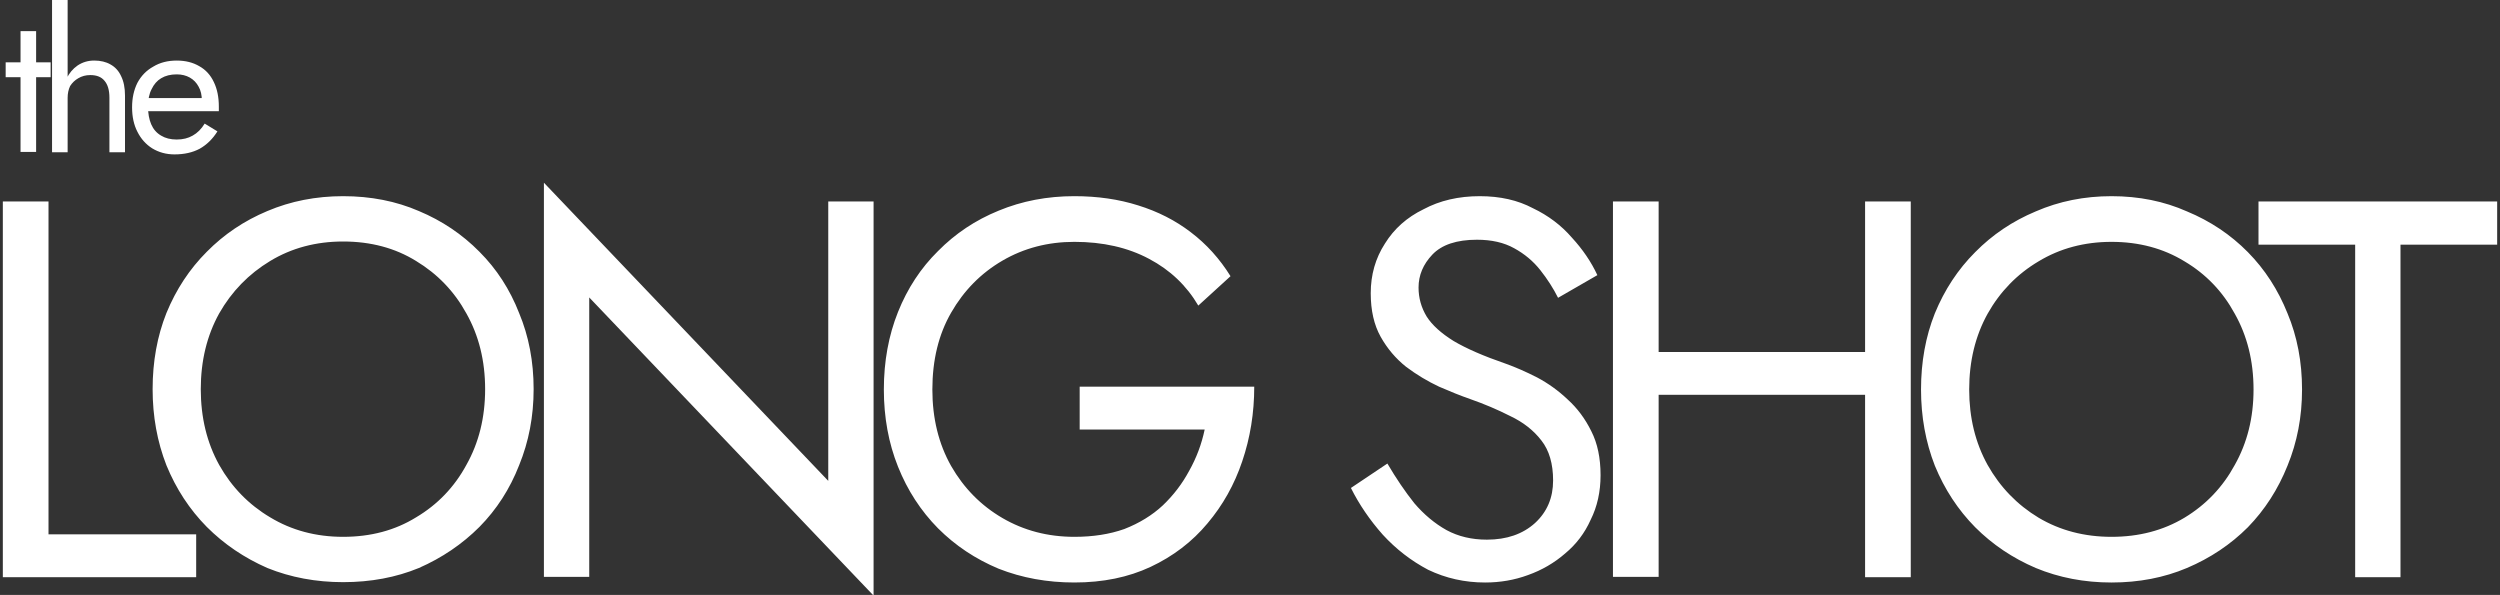 <svg version="1.2" xmlns="http://www.w3.org/2000/svg" viewBox="0 0 706 168" width="706" height="168">
	<rect x="0" y="0" width="706" height="168" fill="#333333" stroke="none"/>
	<style>
		.s0 { fill: #ffffff }
	</style>
	<g id="Layer 1">
		<path id=" LONG SHOT" class="s0" aria-label="
LONG SHOT"  d="m13.7 56.9h-12.9v106.1h54.6v-12.1h-41.7zm43 53q0-12 5.2-21.4 5.3-9.3 14.4-14.8 9.1-5.5 20.6-5.5 11.7 0 20.6 5.5 9.1 5.5 14.2 14.8 5.3 9.4 5.3 21.4 0 12-5.3 21.4-5.1 9.4-14.2 14.8-8.9 5.5-20.6 5.5-11.5 0-20.6-5.5-9.1-5.4-14.4-14.8-5.2-9.4-5.2-21.4zm-13.6 0q0 11.5 3.9 21.5 4.1 10 11.4 17.4 7.3 7.3 17.1 11.6 9.9 4 21.4 4 11.7 0 21.4-4 9.8-4.3 17.1-11.6 7.3-7.4 11.2-17.4 4.1-10 4.1-21.5 0-11.7-4.1-21.5-3.9-10-11.2-17.3-7.3-7.4-17.1-11.5-9.7-4.2-21.4-4.2-11.5 0-21.4 4.2-9.8 4.1-17.1 11.5-7.3 7.3-11.4 17.3-3.9 9.8-3.9 21.5zm203.6-53h-12.8v78.9l-80.3-84.2v111.3h12.8v-78.9l80.3 84.2zm58.2 52.3v12.1h35.3q-1.3 6.2-4.4 11.7-2.9 5.4-7.4 9.7-4.5 4.2-10.9 6.7-6.2 2.2-14.1 2.2-11.2 0-20.3-5.3-9.1-5.3-14.5-14.7-5.3-9.4-5.3-21.6 0-12.5 5.3-21.7 5.4-9.4 14.5-14.7 9.1-5.3 20.3-5.3 12.1 0 21.1 4.8 8.9 4.7 13.9 13.2l9.1-8.3q-4.6-7.4-11.2-12.4-6.5-5-14.9-7.6-8.2-2.6-18-2.6-11.5 0-21.4 4.1-9.8 4-17.1 11.4-7.3 7.2-11.3 17.2-4 10-4 21.9 0 11.8 4 21.8 4 10 11.3 17.4 7.3 7.3 17.1 11.4 9.9 3.9 21.4 3.9 12.1 0 21.5-4.4 9.6-4.5 16.1-12.3 6.5-7.7 9.8-17.5 3.4-10 3.4-21.1zm86.9 21.7l-10.3 6.9q3.5 7 9 13.2 5.6 6.1 12.8 9.9 7.5 3.6 16.1 3.6 6.4 0 12.1-2.1 5.9-2.1 10.5-6.1 4.7-3.9 7.2-9.5 2.8-5.6 2.8-12.6 0-7.3-2.6-12.4-2.6-5.3-6.7-9-3.9-3.7-8.6-6.2-4.7-2.4-8.9-3.9-9.3-3.2-14.7-6.4-5.3-3.3-7.6-6.9-2.3-3.8-2.3-8.2 0-5.2 3.9-9.3 4-4.2 12.6-4.2 6.2 0 10.5 2.4 4.4 2.4 7.4 6.2 3 3.8 5 7.8l11.1-6.4q-2.6-5.6-7.2-10.6-4.5-5.2-11-8.3-6.4-3.4-15-3.4-9 0-15.9 3.7-7 3.4-10.9 9.7-4 6.2-4 14 0 7.3 2.8 12.3 2.8 5 7.2 8.5 4.4 3.3 9.3 5.6 4.8 2.1 8.8 3.5 6 2.1 11.3 4.8 5.5 2.6 8.8 6.9 3.3 4.2 3.3 11.3 0 7.3-5.1 12-5.2 4.7-13.6 4.7-6.4 0-11.4-2.7-5-2.8-9.1-7.6-3.9-4.9-7.6-11.2zm70.9-31.5v12.1h72.8v-12.1zm76.9-42.5h-12.9v106.1h12.9zm-71.2 0h-12.9v106h12.9zm87.7 53.1q0-12 5.2-21.4 5.3-9.4 14.4-14.8 9.1-5.5 20.6-5.5 11.6 0 20.6 5.5 9.1 5.4 14.2 14.8 5.3 9.4 5.3 21.4 0 11.9-5.3 21.3-5.1 9.4-14.2 14.9-9 5.4-20.6 5.4-11.5 0-20.6-5.4-9.1-5.5-14.4-14.9-5.2-9.4-5.2-21.3zm-13.6 0q0 11.5 3.9 21.5 4.1 10 11.4 17.4 7.3 7.3 17.1 11.5 9.9 4.1 21.4 4.1 11.6 0 21.3-4.1 9.9-4.2 17.2-11.5 7.2-7.4 11.2-17.4 4.1-10 4.1-21.5 0-11.7-4.1-21.5-4-10-11.2-17.3-7.3-7.4-17.2-11.5-9.7-4.3-21.3-4.3-11.5 0-21.4 4.3-9.8 4.1-17.1 11.5-7.3 7.3-11.4 17.3-3.9 9.8-3.9 21.5zm95.3-53.1v12.2h27.3v93.9h12.8v-93.9h27.3v-12.2z"/>
		<path id="the" class="s0" aria-label="the"  d="m14.3 17.6h-12.7v4.2h12.7zm-4.1-8.8h-4.4v34.1h4.4zm8.9 34.2v-43h-4.4v43zm11.8-15.4v15.4h4.4v-16q0-3.3-1.1-5.5-1-2.2-3-3.3-1.9-1.1-4.6-1.1-2.6 0-4.7 1.4-2 1.4-3.1 3.7-1.2 2.3-1.2 5.4h1.5q0-1.8 0.7-3.3 0.9-1.4 2.3-2.2 1.5-0.9 3.4-0.9 2.7 0 4 1.6 1.4 1.6 1.4 4.8zm18.4 16q4.1 0 7.1-1.6 3-1.7 5-4.9l-3.6-2.2q-1.4 2.3-3.4 3.4-1.9 1.1-4.5 1.1-2.6 0-4.4-1.1-1.9-1.1-2.8-3.2-0.9-2.1-0.9-5 0-3 1-4.9 1-2.1 2.7-3.1 1.8-1.1 4.4-1.1 2.1 0 3.7 0.9 1.6 0.9 2.5 2.6 0.9 1.6 0.9 3.9 0 0.4-0.1 1-0.2 0.6-0.4 0.8l1.8-2.5h-18.2v3.7h21.7q0-0.1 0-0.5 0-0.4 0-0.8 0-4-1.4-6.9-1.4-3-4.1-4.5-2.7-1.6-6.4-1.6-3.8 0-6.6 1.7-2.9 1.6-4.5 4.6-1.5 3-1.5 6.9 0 4 1.5 6.9 1.5 3 4.2 4.7 2.8 1.7 6.3 1.7z"/>
	</g>
</svg>
